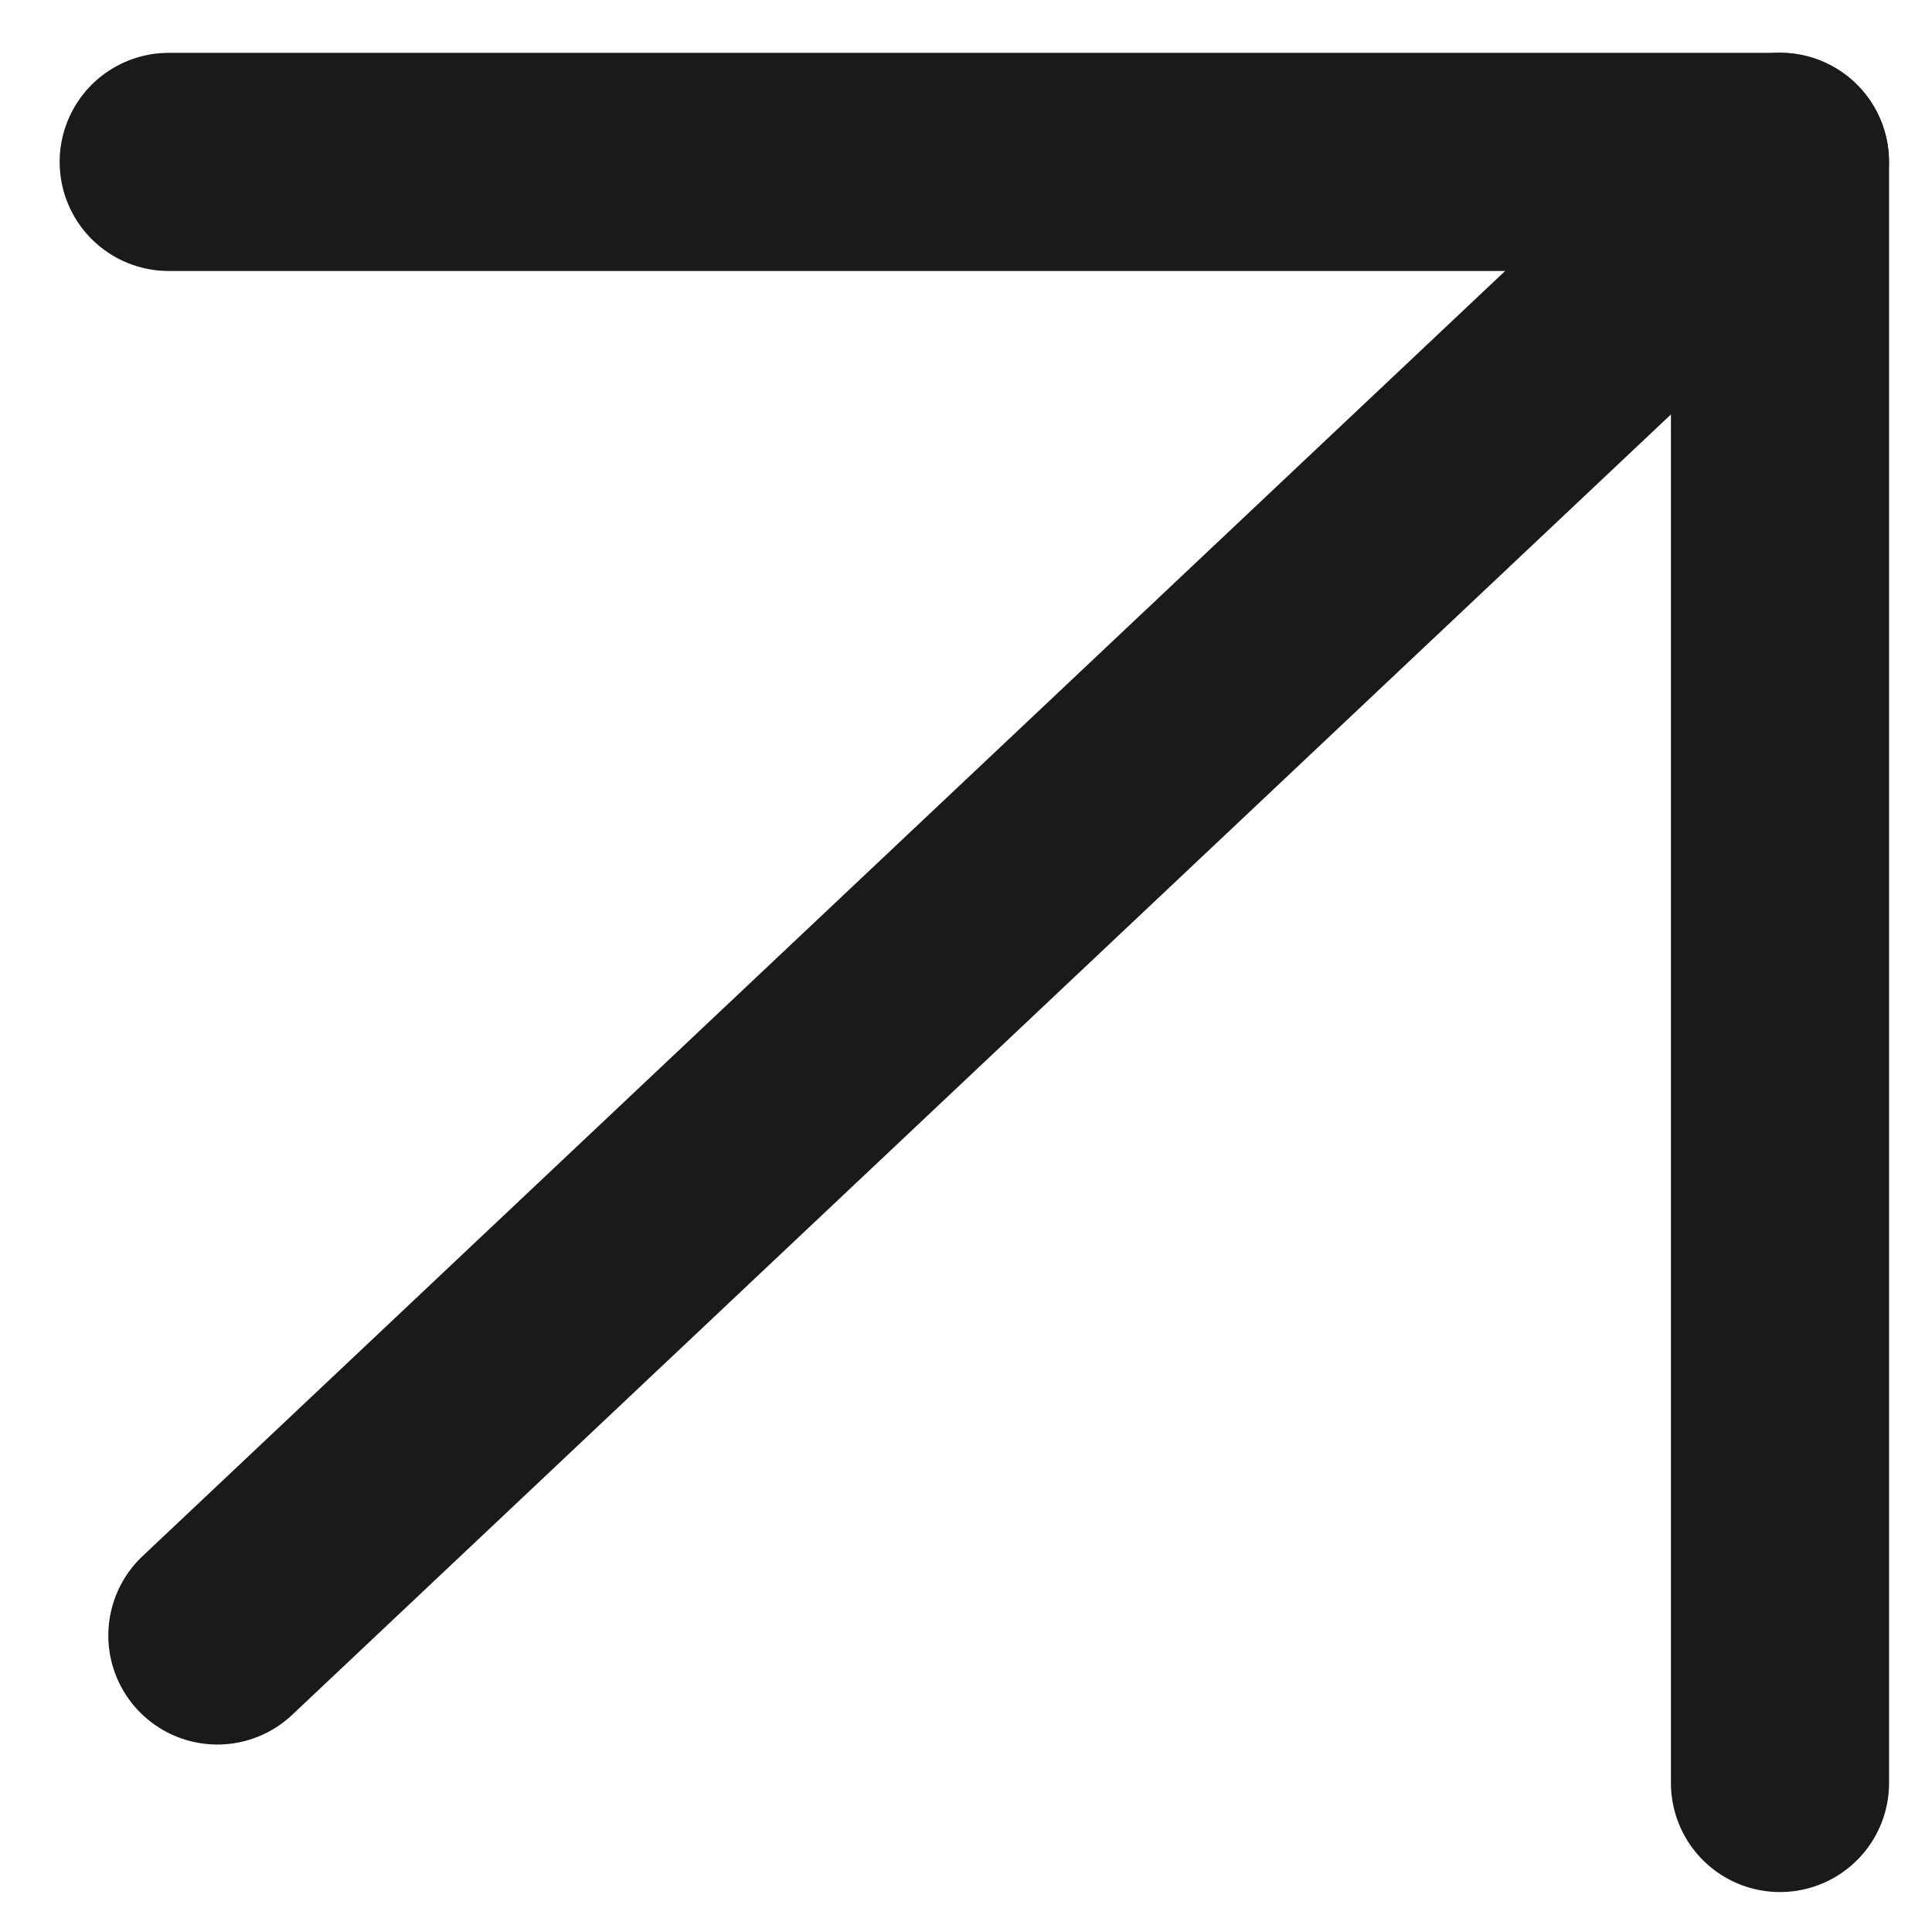 <svg width="31" height="31" viewBox="0 0 31 31" fill="none" xmlns="http://www.w3.org/2000/svg">
<g id="Group 2112">
<path id="Vector" d="M2.707 2.598L28.561 2.598L28.561 28.609" stroke="#1A1A1A" stroke-width="3.5" stroke-linecap="round" stroke-linejoin="round"/>
<path id="Vector_2" d="M3.488 26.242L28.559 2.596" stroke="#1A1A1A" stroke-width="3.5" stroke-linecap="round" stroke-linejoin="round"/>
</g>
</svg>
